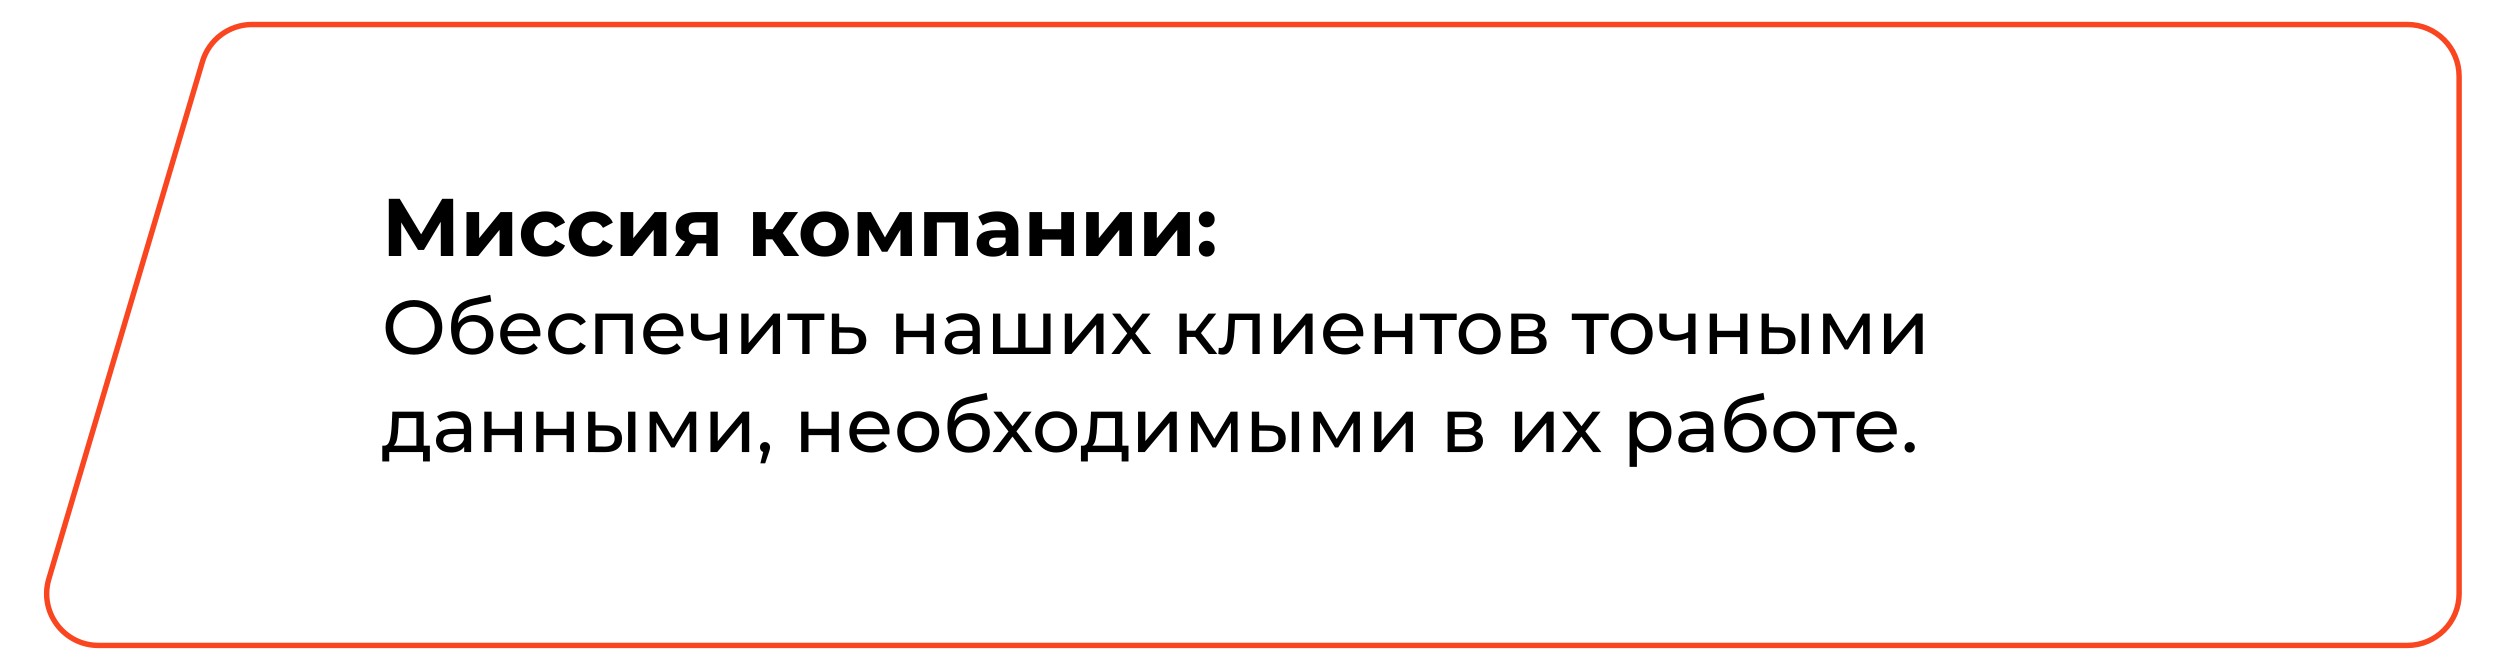 <?xml version="1.0" encoding="UTF-8"?> <svg xmlns="http://www.w3.org/2000/svg" width="459" height="123" viewBox="0 0 459 123" fill="none"> <g filter="url(#filter0_b_1_2)"> <path d="M32.349 9.438C33.941 3.853 39.044 0 44.852 0H446C453.18 0 459 5.82 459 13V110C459 117.18 453.18 123 446 123H17.22C8.588 123 2.353 114.741 4.718 106.438L32.349 9.438Z" fill="white" fill-opacity="0.9"></path> <path d="M46.281 4.5H441.992C447.239 4.5 451.492 8.753 451.492 14V109C451.492 114.247 447.239 118.5 441.992 118.5H18.073C11.72 118.5 7.157 112.386 8.966 106.296L37.174 11.296C38.371 7.265 42.075 4.5 46.281 4.5Z" stroke="#F94520"></path> <path d="M80.936 47L80.921 40.715L77.831 45.89H76.751L73.661 40.835V47H71.381V36.5H73.391L77.321 43.025L81.191 36.5H83.201L83.216 47H80.936ZM85.645 38.93H87.97V43.73L91.9 38.93H94.045V47H91.72V42.2L87.805 47H85.645V38.93ZM100.134 47.12C99.274 47.12 98.499 46.945 97.809 46.595C97.129 46.235 96.594 45.74 96.204 45.11C95.824 44.48 95.634 43.765 95.634 42.965C95.634 42.165 95.824 41.45 96.204 40.82C96.594 40.19 97.129 39.7 97.809 39.35C98.499 38.99 99.274 38.81 100.134 38.81C100.984 38.81 101.724 38.99 102.354 39.35C102.994 39.7 103.459 40.205 103.749 40.865L101.934 41.84C101.514 41.1 100.909 40.73 100.119 40.73C99.509 40.73 99.004 40.93 98.604 41.33C98.204 41.73 98.004 42.275 98.004 42.965C98.004 43.655 98.204 44.2 98.604 44.6C99.004 45 99.509 45.2 100.119 45.2C100.919 45.2 101.524 44.83 101.934 44.09L103.749 45.08C103.459 45.72 102.994 46.22 102.354 46.58C101.724 46.94 100.984 47.12 100.134 47.12ZM108.909 47.12C108.049 47.12 107.274 46.945 106.584 46.595C105.904 46.235 105.369 45.74 104.979 45.11C104.599 44.48 104.409 43.765 104.409 42.965C104.409 42.165 104.599 41.45 104.979 40.82C105.369 40.19 105.904 39.7 106.584 39.35C107.274 38.99 108.049 38.81 108.909 38.81C109.759 38.81 110.499 38.99 111.129 39.35C111.769 39.7 112.234 40.205 112.524 40.865L110.709 41.84C110.289 41.1 109.684 40.73 108.894 40.73C108.284 40.73 107.779 40.93 107.379 41.33C106.979 41.73 106.779 42.275 106.779 42.965C106.779 43.655 106.979 44.2 107.379 44.6C107.779 45 108.284 45.2 108.894 45.2C109.694 45.2 110.299 44.83 110.709 44.09L112.524 45.08C112.234 45.72 111.769 46.22 111.129 46.58C110.499 46.94 109.759 47.12 108.909 47.12ZM113.945 38.93H116.27V43.73L120.2 38.93H122.345V47H120.02V42.2L116.105 47H113.945V38.93ZM131.765 38.93V47H129.68V44.69H127.955L126.425 47H123.935L125.78 44.36C125.22 44.14 124.79 43.825 124.49 43.415C124.2 42.995 124.055 42.49 124.055 41.9C124.055 40.95 124.395 40.22 125.075 39.71C125.765 39.19 126.71 38.93 127.91 38.93H131.765ZM127.955 40.835C127.455 40.835 127.075 40.925 126.815 41.105C126.565 41.285 126.44 41.575 126.44 41.975C126.44 42.375 126.56 42.67 126.8 42.86C127.05 43.04 127.425 43.13 127.925 43.13H129.68V40.835H127.955ZM141.817 43.94H140.602V47H138.262V38.93H140.602V42.065H141.862L144.052 38.93H146.542L143.722 42.8L146.737 47H143.977L141.817 43.94ZM151.417 47.12C150.567 47.12 149.802 46.945 149.122 46.595C148.452 46.235 147.927 45.74 147.547 45.11C147.167 44.48 146.977 43.765 146.977 42.965C146.977 42.165 147.167 41.45 147.547 40.82C147.927 40.19 148.452 39.7 149.122 39.35C149.802 38.99 150.567 38.81 151.417 38.81C152.267 38.81 153.027 38.99 153.697 39.35C154.367 39.7 154.892 40.19 155.272 40.82C155.652 41.45 155.842 42.165 155.842 42.965C155.842 43.765 155.652 44.48 155.272 45.11C154.892 45.74 154.367 46.235 153.697 46.595C153.027 46.945 152.267 47.12 151.417 47.12ZM151.417 45.2C152.017 45.2 152.507 45 152.887 44.6C153.277 44.19 153.472 43.645 153.472 42.965C153.472 42.285 153.277 41.745 152.887 41.345C152.507 40.935 152.017 40.73 151.417 40.73C150.817 40.73 150.322 40.935 149.932 41.345C149.542 41.745 149.347 42.285 149.347 42.965C149.347 43.645 149.542 44.19 149.932 44.6C150.322 45 150.817 45.2 151.417 45.2ZM165.326 47V42.17L162.911 46.22H161.921L159.566 42.155V47H157.451V38.93H159.896L162.476 43.595L165.221 38.93H167.411L167.441 47H165.326ZM177.708 38.93V47H175.368V40.85H172.008V47H169.683V38.93H177.708ZM183.086 38.81C184.336 38.81 185.296 39.11 185.966 39.71C186.636 40.3 186.971 41.195 186.971 42.395V47H184.781V45.995C184.341 46.745 183.521 47.12 182.321 47.12C181.701 47.12 181.161 47.015 180.701 46.805C180.251 46.595 179.906 46.305 179.666 45.935C179.426 45.565 179.306 45.145 179.306 44.675C179.306 43.925 179.586 43.335 180.146 42.905C180.716 42.475 181.591 42.26 182.771 42.26H184.631C184.631 41.75 184.476 41.36 184.166 41.09C183.856 40.81 183.391 40.67 182.771 40.67C182.341 40.67 181.916 40.74 181.496 40.88C181.086 41.01 180.736 41.19 180.446 41.42L179.606 39.785C180.046 39.475 180.571 39.235 181.181 39.065C181.801 38.895 182.436 38.81 183.086 38.81ZM182.906 45.545C183.306 45.545 183.661 45.455 183.971 45.275C184.281 45.085 184.501 44.81 184.631 44.45V43.625H183.026C182.066 43.625 181.586 43.94 181.586 44.57C181.586 44.87 181.701 45.11 181.931 45.29C182.171 45.46 182.496 45.545 182.906 45.545ZM189.004 38.93H191.329V42.08H194.839V38.93H197.179V47H194.839V43.985H191.329V47H189.004V38.93ZM199.419 38.93H201.744V43.73L205.674 38.93H207.819V47H205.494V42.2L201.579 47H199.419V38.93ZM210.069 38.93H212.394V43.73L216.324 38.93H218.469V47H216.144V42.2L212.229 47H210.069V38.93ZM221.558 41.735C221.148 41.735 220.803 41.595 220.523 41.315C220.243 41.035 220.103 40.685 220.103 40.265C220.103 39.835 220.243 39.49 220.523 39.23C220.803 38.96 221.148 38.825 221.558 38.825C221.968 38.825 222.313 38.96 222.593 39.23C222.873 39.49 223.013 39.835 223.013 40.265C223.013 40.685 222.873 41.035 222.593 41.315C222.313 41.595 221.968 41.735 221.558 41.735ZM221.558 47.12C221.148 47.12 220.803 46.98 220.523 46.7C220.243 46.42 220.103 46.07 220.103 45.65C220.103 45.22 220.243 44.875 220.523 44.615C220.803 44.345 221.148 44.21 221.558 44.21C221.968 44.21 222.313 44.345 222.593 44.615C222.873 44.875 223.013 45.22 223.013 45.65C223.013 46.07 222.873 46.42 222.593 46.7C222.313 46.98 221.968 47.12 221.558 47.12ZM76.012 65.112C75.023 65.112 74.132 64.897 73.338 64.468C72.545 64.029 71.92 63.427 71.462 62.662C71.014 61.897 70.79 61.043 70.79 60.1C70.79 59.157 71.014 58.303 71.462 57.538C71.92 56.773 72.545 56.175 73.338 55.746C74.132 55.307 75.023 55.088 76.012 55.088C76.992 55.088 77.879 55.307 78.672 55.746C79.466 56.175 80.086 56.773 80.534 57.538C80.982 58.294 81.206 59.148 81.206 60.1C81.206 61.052 80.982 61.911 80.534 62.676C80.086 63.432 79.466 64.029 78.672 64.468C77.879 64.897 76.992 65.112 76.012 65.112ZM76.012 63.866C76.731 63.866 77.375 63.703 77.944 63.376C78.523 63.049 78.976 62.601 79.302 62.032C79.638 61.453 79.806 60.809 79.806 60.1C79.806 59.391 79.638 58.751 79.302 58.182C78.976 57.603 78.523 57.151 77.944 56.824C77.375 56.497 76.731 56.334 76.012 56.334C75.294 56.334 74.64 56.497 74.052 56.824C73.474 57.151 73.016 57.603 72.68 58.182C72.354 58.751 72.19 59.391 72.19 60.1C72.19 60.809 72.354 61.453 72.68 62.032C73.016 62.601 73.474 63.049 74.052 63.376C74.64 63.703 75.294 63.866 76.012 63.866ZM87.025 57.832C87.716 57.832 88.332 57.986 88.874 58.294C89.415 58.602 89.835 59.031 90.133 59.582C90.442 60.123 90.596 60.744 90.596 61.444C90.596 62.163 90.432 62.802 90.106 63.362C89.788 63.913 89.335 64.342 88.748 64.65C88.169 64.958 87.506 65.112 86.76 65.112C85.499 65.112 84.524 64.683 83.834 63.824C83.152 62.956 82.811 61.738 82.811 60.17C82.811 58.649 83.124 57.459 83.749 56.6C84.375 55.732 85.332 55.158 86.62 54.878L90.007 54.122L90.204 55.354L87.082 56.026C86.111 56.241 85.388 56.605 84.912 57.118C84.436 57.631 84.165 58.369 84.1 59.33C84.417 58.854 84.828 58.485 85.332 58.224C85.835 57.963 86.4 57.832 87.025 57.832ZM86.787 63.992C87.263 63.992 87.683 63.885 88.047 63.67C88.421 63.455 88.71 63.161 88.915 62.788C89.121 62.405 89.224 61.971 89.224 61.486C89.224 60.749 88.999 60.156 88.552 59.708C88.103 59.26 87.516 59.036 86.787 59.036C86.059 59.036 85.467 59.26 85.01 59.708C84.561 60.156 84.338 60.749 84.338 61.486C84.338 61.971 84.44 62.405 84.645 62.788C84.86 63.161 85.154 63.455 85.528 63.67C85.901 63.885 86.321 63.992 86.787 63.992ZM99.221 61.332C99.221 61.435 99.212 61.57 99.193 61.738H93.173C93.257 62.391 93.542 62.919 94.027 63.32C94.522 63.712 95.133 63.908 95.861 63.908C96.748 63.908 97.462 63.609 98.003 63.012L98.745 63.88C98.409 64.272 97.989 64.571 97.485 64.776C96.99 64.981 96.435 65.084 95.819 65.084C95.035 65.084 94.34 64.925 93.733 64.608C93.126 64.281 92.655 63.829 92.319 63.25C91.992 62.671 91.829 62.018 91.829 61.29C91.829 60.571 91.988 59.923 92.305 59.344C92.632 58.765 93.075 58.317 93.635 58C94.204 57.673 94.844 57.51 95.553 57.51C96.262 57.51 96.892 57.673 97.443 58C98.003 58.317 98.437 58.765 98.745 59.344C99.062 59.923 99.221 60.585 99.221 61.332ZM95.553 58.644C94.909 58.644 94.368 58.84 93.929 59.232C93.5 59.624 93.248 60.137 93.173 60.772H97.933C97.858 60.147 97.602 59.638 97.163 59.246C96.734 58.845 96.197 58.644 95.553 58.644ZM104.54 65.084C103.784 65.084 103.107 64.921 102.51 64.594C101.922 64.267 101.46 63.819 101.124 63.25C100.788 62.671 100.62 62.018 100.62 61.29C100.62 60.562 100.788 59.913 101.124 59.344C101.46 58.765 101.922 58.317 102.51 58C103.107 57.673 103.784 57.51 104.54 57.51C105.212 57.51 105.809 57.645 106.332 57.916C106.864 58.187 107.275 58.579 107.564 59.092L106.542 59.75C106.309 59.395 106.019 59.129 105.674 58.952C105.329 58.775 104.946 58.686 104.526 58.686C104.041 58.686 103.602 58.793 103.21 59.008C102.827 59.223 102.524 59.531 102.3 59.932C102.085 60.324 101.978 60.777 101.978 61.29C101.978 61.813 102.085 62.275 102.3 62.676C102.524 63.068 102.827 63.371 103.21 63.586C103.602 63.801 104.041 63.908 104.526 63.908C104.946 63.908 105.329 63.819 105.674 63.642C106.019 63.465 106.309 63.199 106.542 62.844L107.564 63.488C107.275 64.001 106.864 64.398 106.332 64.678C105.809 64.949 105.212 65.084 104.54 65.084ZM116.178 57.58V65H114.834V58.756H110.648V65H109.304V57.58H116.178ZM125.485 61.332C125.485 61.435 125.475 61.57 125.457 61.738H119.437C119.521 62.391 119.805 62.919 120.291 63.32C120.785 63.712 121.397 63.908 122.125 63.908C123.011 63.908 123.725 63.609 124.267 63.012L125.009 63.88C124.673 64.272 124.253 64.571 123.749 64.776C123.254 64.981 122.699 65.084 122.083 65.084C121.299 65.084 120.603 64.925 119.997 64.608C119.39 64.281 118.919 63.829 118.583 63.25C118.256 62.671 118.093 62.018 118.093 61.29C118.093 60.571 118.251 59.923 118.569 59.344C118.895 58.765 119.339 58.317 119.899 58C120.468 57.673 121.107 57.51 121.817 57.51C122.526 57.51 123.156 57.673 123.707 58C124.267 58.317 124.701 58.765 125.009 59.344C125.326 59.923 125.485 60.585 125.485 61.332ZM121.817 58.644C121.173 58.644 120.631 58.84 120.193 59.232C119.763 59.624 119.511 60.137 119.437 60.772H124.197C124.122 60.147 123.865 59.638 123.427 59.246C122.997 58.845 122.461 58.644 121.817 58.644ZM133.492 57.58V65H132.148V62.004C131.345 62.377 130.547 62.564 129.754 62.564C128.83 62.564 128.116 62.349 127.612 61.92C127.108 61.491 126.856 60.847 126.856 59.988V57.58H128.2V59.904C128.2 60.417 128.358 60.805 128.676 61.066C129.002 61.327 129.455 61.458 130.034 61.458C130.687 61.458 131.392 61.295 132.148 60.968V57.58H133.492ZM136.101 57.58H137.445V62.984L141.995 57.58H143.213V65H141.869V59.596L137.333 65H136.101V57.58ZM151.352 58.756H148.636V65H147.292V58.756H144.576V57.58H151.352V58.756ZM156.156 60.1C157.099 60.109 157.817 60.324 158.312 60.744C158.807 61.164 159.054 61.757 159.054 62.522C159.054 63.325 158.783 63.945 158.242 64.384C157.71 64.813 156.945 65.023 155.946 65.014L152.726 65V57.58H154.07V60.086L156.156 60.1ZM155.834 63.992C156.441 64.001 156.898 63.88 157.206 63.628C157.523 63.376 157.682 63.003 157.682 62.508C157.682 62.023 157.528 61.668 157.22 61.444C156.921 61.22 156.459 61.103 155.834 61.094L154.07 61.066V63.978L155.834 63.992ZM164.539 57.58H165.883V60.73H170.111V57.58H171.455V65H170.111V61.892H165.883V65H164.539V57.58ZM176.714 57.51C177.74 57.51 178.524 57.762 179.066 58.266C179.616 58.77 179.892 59.521 179.892 60.52V65H178.618V64.02C178.394 64.365 178.072 64.631 177.652 64.818C177.241 64.995 176.751 65.084 176.182 65.084C175.351 65.084 174.684 64.883 174.18 64.482C173.685 64.081 173.438 63.553 173.438 62.9C173.438 62.247 173.676 61.724 174.152 61.332C174.628 60.931 175.384 60.73 176.42 60.73H178.548V60.464C178.548 59.885 178.38 59.442 178.044 59.134C177.708 58.826 177.213 58.672 176.56 58.672C176.121 58.672 175.692 58.747 175.272 58.896C174.852 59.036 174.497 59.227 174.208 59.47L173.648 58.462C174.03 58.154 174.488 57.921 175.02 57.762C175.552 57.594 176.116 57.51 176.714 57.51ZM176.406 64.048C176.919 64.048 177.362 63.936 177.736 63.712C178.109 63.479 178.38 63.152 178.548 62.732V61.696H176.476C175.337 61.696 174.768 62.079 174.768 62.844C174.768 63.217 174.912 63.511 175.202 63.726C175.491 63.941 175.892 64.048 176.406 64.048ZM192.882 57.58V65H182.312V57.58H183.656V63.824H186.932V57.58H188.276V63.824H191.538V57.58H192.882ZM195.492 57.58H196.836V62.984L201.386 57.58H202.604V65H201.26V59.596L196.724 65H195.492V57.58ZM209.846 65L207.704 62.158L205.534 65H204.036L206.962 61.206L204.176 57.58H205.674L207.718 60.254L209.748 57.58H211.218L208.418 61.206L211.372 65H209.846ZM219.43 61.864H217.89V65H216.546V57.58H217.89V60.716H219.458L221.866 57.58H223.308L220.494 61.15L223.504 65H221.922L219.43 61.864ZM231.284 57.58V65H229.94V58.756H226.748L226.664 60.408C226.617 61.407 226.528 62.242 226.398 62.914C226.267 63.577 226.052 64.109 225.754 64.51C225.455 64.911 225.04 65.112 224.508 65.112C224.265 65.112 223.99 65.07 223.682 64.986L223.766 63.852C223.887 63.88 223.999 63.894 224.102 63.894C224.475 63.894 224.755 63.731 224.942 63.404C225.128 63.077 225.25 62.69 225.306 62.242C225.362 61.794 225.413 61.155 225.46 60.324L225.586 57.58H231.284ZM233.882 57.58H235.226V62.984L239.776 57.58H240.994V65H239.65V59.596L235.114 65H233.882V57.58ZM250.309 61.332C250.309 61.435 250.3 61.57 250.281 61.738H244.261C244.345 62.391 244.63 62.919 245.115 63.32C245.61 63.712 246.221 63.908 246.949 63.908C247.836 63.908 248.55 63.609 249.091 63.012L249.833 63.88C249.497 64.272 249.077 64.571 248.573 64.776C248.078 64.981 247.523 65.084 246.907 65.084C246.123 65.084 245.428 64.925 244.821 64.608C244.214 64.281 243.743 63.829 243.407 63.25C243.08 62.671 242.917 62.018 242.917 61.29C242.917 60.571 243.076 59.923 243.393 59.344C243.72 58.765 244.163 58.317 244.723 58C245.292 57.673 245.932 57.51 246.641 57.51C247.35 57.51 247.98 57.673 248.531 58C249.091 58.317 249.525 58.765 249.833 59.344C250.15 59.923 250.309 60.585 250.309 61.332ZM246.641 58.644C245.997 58.644 245.456 58.84 245.017 59.232C244.588 59.624 244.336 60.137 244.261 60.772H249.021C248.946 60.147 248.69 59.638 248.251 59.246C247.822 58.845 247.285 58.644 246.641 58.644ZM252.394 57.58H253.738V60.73H257.966V57.58H259.31V65H257.966V61.892H253.738V65H252.394V57.58ZM267.453 58.756H264.737V65H263.393V58.756H260.677V57.58H267.453V58.756ZM271.677 65.084C270.94 65.084 270.277 64.921 269.689 64.594C269.101 64.267 268.639 63.819 268.303 63.25C267.977 62.671 267.813 62.018 267.813 61.29C267.813 60.562 267.977 59.913 268.303 59.344C268.639 58.765 269.101 58.317 269.689 58C270.277 57.673 270.94 57.51 271.677 57.51C272.415 57.51 273.073 57.673 273.651 58C274.239 58.317 274.697 58.765 275.023 59.344C275.359 59.913 275.527 60.562 275.527 61.29C275.527 62.018 275.359 62.671 275.023 63.25C274.697 63.819 274.239 64.267 273.651 64.594C273.073 64.921 272.415 65.084 271.677 65.084ZM271.677 63.908C272.153 63.908 272.578 63.801 272.951 63.586C273.334 63.362 273.633 63.054 273.847 62.662C274.062 62.261 274.169 61.803 274.169 61.29C274.169 60.777 274.062 60.324 273.847 59.932C273.633 59.531 273.334 59.223 272.951 59.008C272.578 58.793 272.153 58.686 271.677 58.686C271.201 58.686 270.772 58.793 270.389 59.008C270.016 59.223 269.717 59.531 269.493 59.932C269.279 60.324 269.171 60.777 269.171 61.29C269.171 61.803 269.279 62.261 269.493 62.662C269.717 63.054 270.016 63.362 270.389 63.586C270.772 63.801 271.201 63.908 271.677 63.908ZM282.522 61.15C283.484 61.393 283.964 61.995 283.964 62.956C283.964 63.609 283.717 64.113 283.222 64.468C282.737 64.823 282.009 65 281.038 65H277.468V57.58H280.912C281.79 57.58 282.476 57.748 282.97 58.084C283.465 58.411 283.712 58.877 283.712 59.484C283.712 59.876 283.605 60.217 283.39 60.506C283.185 60.786 282.896 61.001 282.522 61.15ZM278.784 60.772H280.8C281.314 60.772 281.701 60.679 281.962 60.492C282.233 60.305 282.368 60.035 282.368 59.68C282.368 58.971 281.846 58.616 280.8 58.616H278.784V60.772ZM280.94 63.964C281.5 63.964 281.92 63.875 282.2 63.698C282.48 63.521 282.62 63.245 282.62 62.872C282.62 62.489 282.49 62.205 282.228 62.018C281.976 61.831 281.575 61.738 281.024 61.738H278.784V63.964H280.94ZM295.358 58.756H292.642V65H291.298V58.756H288.582V57.58H295.358V58.756ZM299.582 65.084C298.844 65.084 298.182 64.921 297.594 64.594C297.006 64.267 296.544 63.819 296.208 63.25C295.881 62.671 295.718 62.018 295.718 61.29C295.718 60.562 295.881 59.913 296.208 59.344C296.544 58.765 297.006 58.317 297.594 58C298.182 57.673 298.844 57.51 299.582 57.51C300.319 57.51 300.977 57.673 301.556 58C302.144 58.317 302.601 58.765 302.928 59.344C303.264 59.913 303.432 60.562 303.432 61.29C303.432 62.018 303.264 62.671 302.928 63.25C302.601 63.819 302.144 64.267 301.556 64.594C300.977 64.921 300.319 65.084 299.582 65.084ZM299.582 63.908C300.058 63.908 300.482 63.801 300.856 63.586C301.238 63.362 301.537 63.054 301.752 62.662C301.966 62.261 302.074 61.803 302.074 61.29C302.074 60.777 301.966 60.324 301.752 59.932C301.537 59.531 301.238 59.223 300.856 59.008C300.482 58.793 300.058 58.686 299.582 58.686C299.106 58.686 298.676 58.793 298.294 59.008C297.92 59.223 297.622 59.531 297.398 59.932C297.183 60.324 297.076 60.777 297.076 61.29C297.076 61.803 297.183 62.261 297.398 62.662C297.622 63.054 297.92 63.362 298.294 63.586C298.676 63.801 299.106 63.908 299.582 63.908ZM311.294 57.58V65H309.95V62.004C309.148 62.377 308.35 62.564 307.556 62.564C306.632 62.564 305.918 62.349 305.414 61.92C304.91 61.491 304.658 60.847 304.658 59.988V57.58H306.002V59.904C306.002 60.417 306.161 60.805 306.478 61.066C306.805 61.327 307.258 61.458 307.836 61.458C308.49 61.458 309.194 61.295 309.95 60.968V57.58H311.294ZM313.904 57.58H315.248V60.73H319.476V57.58H320.82V65H319.476V61.892H315.248V65H313.904V57.58ZM326.779 60.1C327.712 60.109 328.426 60.324 328.921 60.744C329.416 61.164 329.663 61.757 329.663 62.522C329.663 63.325 329.392 63.945 328.851 64.384C328.319 64.813 327.554 65.023 326.555 65.014L323.433 65V57.58H324.777V60.086L326.779 60.1ZM330.769 57.58H332.113V65H330.769V57.58ZM326.457 63.992C327.064 64.001 327.521 63.88 327.829 63.628C328.146 63.376 328.305 63.003 328.305 62.508C328.305 62.023 328.151 61.668 327.843 61.444C327.535 61.22 327.073 61.103 326.457 61.094L324.777 61.066V63.978L326.457 63.992ZM343.28 57.58V65H342.062V59.582L339.29 64.16H338.702L335.958 59.568V65H334.726V57.58H336.112L339.024 62.592L342.02 57.58H343.28ZM345.896 57.58H347.24V62.984L351.79 57.58H353.008V65H351.664V59.596L347.128 65H345.896V57.58ZM78.924 81.824V84.722H77.664V83H71.462V84.722H70.188V81.824H70.58C71.056 81.796 71.383 81.46 71.56 80.816C71.738 80.172 71.859 79.262 71.924 78.086L72.036 75.58H77.79V81.824H78.924ZM73.156 78.184C73.119 79.117 73.04 79.892 72.918 80.508C72.806 81.115 72.596 81.553 72.288 81.824H76.446V76.756H73.226L73.156 78.184ZM83.321 75.51C84.348 75.51 85.132 75.762 85.673 76.266C86.224 76.77 86.499 77.521 86.499 78.52V83H85.225V82.02C85.001 82.365 84.679 82.631 84.259 82.818C83.849 82.995 83.359 83.084 82.789 83.084C81.959 83.084 81.291 82.883 80.787 82.482C80.293 82.081 80.045 81.553 80.045 80.9C80.045 80.247 80.283 79.724 80.759 79.332C81.235 78.931 81.991 78.73 83.027 78.73H85.155V78.464C85.155 77.885 84.987 77.442 84.651 77.134C84.315 76.826 83.821 76.672 83.167 76.672C82.729 76.672 82.299 76.747 81.879 76.896C81.459 77.036 81.105 77.227 80.815 77.47L80.255 76.462C80.638 76.154 81.095 75.921 81.627 75.762C82.159 75.594 82.724 75.51 83.321 75.51ZM83.013 82.048C83.527 82.048 83.97 81.936 84.343 81.712C84.717 81.479 84.987 81.152 85.155 80.732V79.696H83.083C81.945 79.696 81.375 80.079 81.375 80.844C81.375 81.217 81.52 81.511 81.809 81.726C82.099 81.941 82.5 82.048 83.013 82.048ZM88.919 75.58H90.263V78.73H94.491V75.58H95.835V83H94.491V79.892H90.263V83H88.919V75.58ZM98.449 75.58H99.793V78.73H104.021V75.58H105.365V83H104.021V79.892H99.793V83H98.449V75.58ZM111.324 78.1C112.257 78.109 112.971 78.324 113.466 78.744C113.961 79.164 114.208 79.757 114.208 80.522C114.208 81.325 113.937 81.945 113.396 82.384C112.864 82.813 112.099 83.023 111.1 83.014L107.978 83V75.58H109.322V78.086L111.324 78.1ZM115.314 75.58H116.658V83H115.314V75.58ZM111.002 81.992C111.609 82.001 112.066 81.88 112.374 81.628C112.691 81.376 112.85 81.003 112.85 80.508C112.85 80.023 112.696 79.668 112.388 79.444C112.08 79.22 111.618 79.103 111.002 79.094L109.322 79.066V81.978L111.002 81.992ZM127.825 75.58V83H126.607V77.582L123.835 82.16H123.247L120.503 77.568V83H119.271V75.58H120.657L123.569 80.592L126.565 75.58H127.825ZM130.441 75.58H131.785V80.984L136.335 75.58H137.553V83H136.209V77.596L131.673 83H130.441V75.58ZM140.47 81.166C140.731 81.166 140.946 81.259 141.114 81.446C141.291 81.623 141.38 81.847 141.38 82.118C141.38 82.258 141.361 82.393 141.324 82.524C141.296 82.655 141.235 82.855 141.142 83.126L140.484 85.072H139.602L140.12 82.986C139.942 82.921 139.798 82.813 139.686 82.664C139.583 82.505 139.532 82.323 139.532 82.118C139.532 81.838 139.62 81.609 139.798 81.432C139.975 81.255 140.199 81.166 140.47 81.166ZM147.093 75.58H148.437V78.73H152.665V75.58H154.009V83H152.665V79.892H148.437V83H147.093V75.58ZM163.328 79.332C163.328 79.435 163.319 79.57 163.3 79.738H157.28C157.364 80.391 157.649 80.919 158.134 81.32C158.629 81.712 159.24 81.908 159.968 81.908C160.855 81.908 161.569 81.609 162.11 81.012L162.852 81.88C162.516 82.272 162.096 82.571 161.592 82.776C161.098 82.981 160.542 83.084 159.926 83.084C159.142 83.084 158.447 82.925 157.84 82.608C157.234 82.281 156.762 81.829 156.426 81.25C156.1 80.671 155.936 80.018 155.936 79.29C155.936 78.571 156.095 77.923 156.412 77.344C156.739 76.765 157.182 76.317 157.742 76C158.312 75.673 158.951 75.51 159.66 75.51C160.37 75.51 161 75.673 161.55 76C162.11 76.317 162.544 76.765 162.852 77.344C163.17 77.923 163.328 78.585 163.328 79.332ZM159.66 76.644C159.016 76.644 158.475 76.84 158.036 77.232C157.607 77.624 157.355 78.137 157.28 78.772H162.04C161.966 78.147 161.709 77.638 161.27 77.246C160.841 76.845 160.304 76.644 159.66 76.644ZM168.592 83.084C167.854 83.084 167.192 82.921 166.604 82.594C166.016 82.267 165.554 81.819 165.218 81.25C164.891 80.671 164.728 80.018 164.728 79.29C164.728 78.562 164.891 77.913 165.218 77.344C165.554 76.765 166.016 76.317 166.604 76C167.192 75.673 167.854 75.51 168.592 75.51C169.329 75.51 169.987 75.673 170.566 76C171.154 76.317 171.611 76.765 171.938 77.344C172.274 77.913 172.442 78.562 172.442 79.29C172.442 80.018 172.274 80.671 171.938 81.25C171.611 81.819 171.154 82.267 170.566 82.594C169.987 82.921 169.329 83.084 168.592 83.084ZM168.592 81.908C169.068 81.908 169.492 81.801 169.866 81.586C170.248 81.362 170.547 81.054 170.762 80.662C170.976 80.261 171.084 79.803 171.084 79.29C171.084 78.777 170.976 78.324 170.762 77.932C170.547 77.531 170.248 77.223 169.866 77.008C169.492 76.793 169.068 76.686 168.592 76.686C168.116 76.686 167.686 76.793 167.304 77.008C166.93 77.223 166.632 77.531 166.408 77.932C166.193 78.324 166.086 78.777 166.086 79.29C166.086 79.803 166.193 80.261 166.408 80.662C166.632 81.054 166.93 81.362 167.304 81.586C167.686 81.801 168.116 81.908 168.592 81.908ZM178.162 75.832C178.853 75.832 179.469 75.986 180.01 76.294C180.552 76.602 180.972 77.031 181.27 77.582C181.578 78.123 181.732 78.744 181.732 79.444C181.732 80.163 181.569 80.802 181.242 81.362C180.925 81.913 180.472 82.342 179.884 82.65C179.306 82.958 178.643 83.112 177.896 83.112C176.636 83.112 175.661 82.683 174.97 81.824C174.289 80.956 173.948 79.738 173.948 78.17C173.948 76.649 174.261 75.459 174.886 74.6C175.512 73.732 176.468 73.158 177.756 72.878L181.144 72.122L181.34 73.354L178.218 74.026C177.248 74.241 176.524 74.605 176.048 75.118C175.572 75.631 175.302 76.369 175.236 77.33C175.554 76.854 175.964 76.485 176.468 76.224C176.972 75.963 177.537 75.832 178.162 75.832ZM177.924 81.992C178.4 81.992 178.82 81.885 179.184 81.67C179.558 81.455 179.847 81.161 180.052 80.788C180.258 80.405 180.36 79.971 180.36 79.486C180.36 78.749 180.136 78.156 179.688 77.708C179.24 77.26 178.652 77.036 177.924 77.036C177.196 77.036 176.604 77.26 176.146 77.708C175.698 78.156 175.474 78.749 175.474 79.486C175.474 79.971 175.577 80.405 175.782 80.788C175.997 81.161 176.291 81.455 176.664 81.67C177.038 81.885 177.458 81.992 177.924 81.992ZM188.04 83L185.898 80.158L183.728 83H182.23L185.156 79.206L182.37 75.58H183.868L185.912 78.254L187.942 75.58H189.412L186.612 79.206L189.566 83H188.04ZM193.912 83.084C193.174 83.084 192.512 82.921 191.924 82.594C191.336 82.267 190.874 81.819 190.538 81.25C190.211 80.671 190.048 80.018 190.048 79.29C190.048 78.562 190.211 77.913 190.538 77.344C190.874 76.765 191.336 76.317 191.924 76C192.512 75.673 193.174 75.51 193.912 75.51C194.649 75.51 195.307 75.673 195.886 76C196.474 76.317 196.931 76.765 197.258 77.344C197.594 77.913 197.762 78.562 197.762 79.29C197.762 80.018 197.594 80.671 197.258 81.25C196.931 81.819 196.474 82.267 195.886 82.594C195.307 82.921 194.649 83.084 193.912 83.084ZM193.912 81.908C194.388 81.908 194.812 81.801 195.186 81.586C195.568 81.362 195.867 81.054 196.082 80.662C196.296 80.261 196.404 79.803 196.404 79.29C196.404 78.777 196.296 78.324 196.082 77.932C195.867 77.531 195.568 77.223 195.186 77.008C194.812 76.793 194.388 76.686 193.912 76.686C193.436 76.686 193.006 76.793 192.624 77.008C192.25 77.223 191.952 77.531 191.728 77.932C191.513 78.324 191.406 78.777 191.406 79.29C191.406 79.803 191.513 80.261 191.728 80.662C191.952 81.054 192.25 81.362 192.624 81.586C193.006 81.801 193.436 81.908 193.912 81.908ZM207.194 81.824V84.722H205.934V83H199.732V84.722H198.458V81.824H198.85C199.326 81.796 199.653 81.46 199.83 80.816C200.007 80.172 200.129 79.262 200.194 78.086L200.306 75.58H206.06V81.824H207.194ZM201.426 78.184C201.389 79.117 201.309 79.892 201.188 80.508C201.076 81.115 200.866 81.553 200.558 81.824H204.716V76.756H201.496L201.426 78.184ZM208.945 75.58H210.289V80.984L214.839 75.58H216.057V83H214.713V77.596L210.177 83H208.945V75.58ZM227.219 75.58V83H226.001V77.582L223.229 82.16H222.641L219.897 77.568V83H218.665V75.58H220.051L222.963 80.592L225.959 75.58H227.219ZM233.181 78.1C234.115 78.109 234.829 78.324 235.323 78.744C235.818 79.164 236.065 79.757 236.065 80.522C236.065 81.325 235.795 81.945 235.253 82.384C234.721 82.813 233.956 83.023 232.957 83.014L229.835 83V75.58H231.179V78.086L233.181 78.1ZM237.171 75.58H238.515V83H237.171V75.58ZM232.859 81.992C233.466 82.001 233.923 81.88 234.231 81.628C234.549 81.376 234.707 81.003 234.707 80.508C234.707 80.023 234.553 79.668 234.245 79.444C233.937 79.22 233.475 79.103 232.859 79.094L231.179 79.066V81.978L232.859 81.992ZM249.682 75.58V83H248.464V77.582L245.692 82.16H245.104L242.36 77.568V83H241.128V75.58H242.514L245.426 80.592L248.422 75.58H249.682ZM252.298 75.58H253.642V80.984L258.192 75.58H259.41V83H258.066V77.596L253.53 83H252.298V75.58ZM270.833 79.15C271.794 79.393 272.275 79.995 272.275 80.956C272.275 81.609 272.027 82.113 271.533 82.468C271.047 82.823 270.319 83 269.349 83H265.779V75.58H269.223C270.1 75.58 270.786 75.748 271.281 76.084C271.775 76.411 272.023 76.877 272.023 77.484C272.023 77.876 271.915 78.217 271.701 78.506C271.495 78.786 271.206 79.001 270.833 79.15ZM267.095 78.772H269.111C269.624 78.772 270.011 78.679 270.273 78.492C270.543 78.305 270.679 78.035 270.679 77.68C270.679 76.971 270.156 76.616 269.111 76.616H267.095V78.772ZM269.251 81.964C269.811 81.964 270.231 81.875 270.511 81.698C270.791 81.521 270.931 81.245 270.931 80.872C270.931 80.489 270.8 80.205 270.539 80.018C270.287 79.831 269.885 79.738 269.335 79.738H267.095V81.964H269.251ZM278.138 75.58H279.482V80.984L284.032 75.58H285.25V83H283.906V77.596L279.37 83H278.138V75.58ZM292.493 83L290.351 80.158L288.181 83H286.683L289.609 79.206L286.823 75.58H288.321L290.365 78.254L292.395 75.58H293.865L291.065 79.206L294.019 83H292.493ZM303.127 75.51C303.845 75.51 304.489 75.669 305.059 75.986C305.628 76.303 306.071 76.747 306.389 77.316C306.715 77.885 306.879 78.543 306.879 79.29C306.879 80.037 306.715 80.699 306.389 81.278C306.071 81.847 305.628 82.291 305.059 82.608C304.489 82.925 303.845 83.084 303.127 83.084C302.595 83.084 302.105 82.981 301.657 82.776C301.218 82.571 300.845 82.272 300.537 81.88V85.716H299.193V75.58H300.481V76.756C300.779 76.345 301.157 76.037 301.615 75.832C302.072 75.617 302.576 75.51 303.127 75.51ZM303.015 81.908C303.491 81.908 303.915 81.801 304.289 81.586C304.671 81.362 304.97 81.054 305.185 80.662C305.409 80.261 305.521 79.803 305.521 79.29C305.521 78.777 305.409 78.324 305.185 77.932C304.97 77.531 304.671 77.223 304.289 77.008C303.915 76.793 303.491 76.686 303.015 76.686C302.548 76.686 302.123 76.798 301.741 77.022C301.367 77.237 301.069 77.54 300.845 77.932C300.63 78.324 300.523 78.777 300.523 79.29C300.523 79.803 300.63 80.261 300.845 80.662C301.059 81.054 301.358 81.362 301.741 81.586C302.123 81.801 302.548 81.908 303.015 81.908ZM311.409 75.51C312.436 75.51 313.22 75.762 313.761 76.266C314.312 76.77 314.587 77.521 314.587 78.52V83H313.313V82.02C313.089 82.365 312.767 82.631 312.347 82.818C311.936 82.995 311.446 83.084 310.877 83.084C310.046 83.084 309.379 82.883 308.875 82.482C308.38 82.081 308.133 81.553 308.133 80.9C308.133 80.247 308.371 79.724 308.847 79.332C309.323 78.931 310.079 78.73 311.115 78.73H313.243V78.464C313.243 77.885 313.075 77.442 312.739 77.134C312.403 76.826 311.908 76.672 311.255 76.672C310.816 76.672 310.387 76.747 309.967 76.896C309.547 77.036 309.192 77.227 308.903 77.47L308.343 76.462C308.726 76.154 309.183 75.921 309.715 75.762C310.247 75.594 310.812 75.51 311.409 75.51ZM311.101 82.048C311.614 82.048 312.058 81.936 312.431 81.712C312.804 81.479 313.075 81.152 313.243 80.732V79.696H311.171C310.032 79.696 309.463 80.079 309.463 80.844C309.463 81.217 309.608 81.511 309.897 81.726C310.186 81.941 310.588 82.048 311.101 82.048ZM320.787 75.832C321.478 75.832 322.094 75.986 322.635 76.294C323.177 76.602 323.597 77.031 323.895 77.582C324.203 78.123 324.357 78.744 324.357 79.444C324.357 80.163 324.194 80.802 323.867 81.362C323.55 81.913 323.097 82.342 322.509 82.65C321.931 82.958 321.268 83.112 320.521 83.112C319.261 83.112 318.286 82.683 317.595 81.824C316.914 80.956 316.573 79.738 316.573 78.17C316.573 76.649 316.886 75.459 317.511 74.6C318.137 73.732 319.093 73.158 320.381 72.878L323.769 72.122L323.965 73.354L320.843 74.026C319.873 74.241 319.149 74.605 318.673 75.118C318.197 75.631 317.927 76.369 317.861 77.33C318.179 76.854 318.589 76.485 319.093 76.224C319.597 75.963 320.162 75.832 320.787 75.832ZM320.549 81.992C321.025 81.992 321.445 81.885 321.809 81.67C322.183 81.455 322.472 81.161 322.677 80.788C322.883 80.405 322.985 79.971 322.985 79.486C322.985 78.749 322.761 78.156 322.313 77.708C321.865 77.26 321.277 77.036 320.549 77.036C319.821 77.036 319.229 77.26 318.771 77.708C318.323 78.156 318.099 78.749 318.099 79.486C318.099 79.971 318.202 80.405 318.407 80.788C318.622 81.161 318.916 81.455 319.289 81.67C319.663 81.885 320.083 81.992 320.549 81.992ZM329.455 83.084C328.717 83.084 328.055 82.921 327.467 82.594C326.879 82.267 326.417 81.819 326.081 81.25C325.754 80.671 325.591 80.018 325.591 79.29C325.591 78.562 325.754 77.913 326.081 77.344C326.417 76.765 326.879 76.317 327.467 76C328.055 75.673 328.717 75.51 329.455 75.51C330.192 75.51 330.85 75.673 331.429 76C332.017 76.317 332.474 76.765 332.801 77.344C333.137 77.913 333.305 78.562 333.305 79.29C333.305 80.018 333.137 80.671 332.801 81.25C332.474 81.819 332.017 82.267 331.429 82.594C330.85 82.921 330.192 83.084 329.455 83.084ZM329.455 81.908C329.931 81.908 330.355 81.801 330.729 81.586C331.111 81.362 331.41 81.054 331.625 80.662C331.839 80.261 331.947 79.803 331.947 79.29C331.947 78.777 331.839 78.324 331.625 77.932C331.41 77.531 331.111 77.223 330.729 77.008C330.355 76.793 329.931 76.686 329.455 76.686C328.979 76.686 328.549 76.793 328.167 77.008C327.793 77.223 327.495 77.531 327.271 77.932C327.056 78.324 326.949 78.777 326.949 79.29C326.949 79.803 327.056 80.261 327.271 80.662C327.495 81.054 327.793 81.362 328.167 81.586C328.549 81.801 328.979 81.908 329.455 81.908ZM340.502 76.756H337.786V83H336.442V76.756H333.726V75.58H340.502V76.756ZM348.254 79.332C348.254 79.435 348.245 79.57 348.226 79.738H342.206C342.29 80.391 342.575 80.919 343.06 81.32C343.555 81.712 344.166 81.908 344.894 81.908C345.781 81.908 346.495 81.609 347.036 81.012L347.778 81.88C347.442 82.272 347.022 82.571 346.518 82.776C346.024 82.981 345.468 83.084 344.852 83.084C344.068 83.084 343.373 82.925 342.766 82.608C342.16 82.281 341.688 81.829 341.352 81.25C341.026 80.671 340.862 80.018 340.862 79.29C340.862 78.571 341.021 77.923 341.338 77.344C341.665 76.765 342.108 76.317 342.668 76C343.238 75.673 343.877 75.51 344.586 75.51C345.296 75.51 345.926 75.673 346.476 76C347.036 76.317 347.47 76.765 347.778 77.344C348.096 77.923 348.254 78.585 348.254 79.332ZM344.586 76.644C343.942 76.644 343.401 76.84 342.962 77.232C342.533 77.624 342.281 78.137 342.206 78.772H346.966C346.892 78.147 346.635 77.638 346.196 77.246C345.767 76.845 345.23 76.644 344.586 76.644ZM350.633 83.084C350.372 83.084 350.148 82.995 349.961 82.818C349.775 82.631 349.681 82.398 349.681 82.118C349.681 81.847 349.775 81.623 349.961 81.446C350.148 81.259 350.372 81.166 350.633 81.166C350.895 81.166 351.114 81.255 351.291 81.432C351.469 81.609 351.557 81.838 351.557 82.118C351.557 82.398 351.464 82.631 351.277 82.818C351.1 82.995 350.885 83.084 350.633 83.084Z" fill="black"></path> </g> <defs> <filter id="filter0_b_1_2" x="-9.787" y="-14" width="482.787" height="151" filterUnits="userSpaceOnUse" color-interpolation-filters="sRGB"> <feFlood flood-opacity="0" result="BackgroundImageFix"></feFlood> <feGaussianBlur in="BackgroundImageFix" stdDeviation="7"></feGaussianBlur> <feComposite in2="SourceAlpha" operator="in" result="effect1_backgroundBlur_1_2"></feComposite> <feBlend mode="normal" in="SourceGraphic" in2="effect1_backgroundBlur_1_2" result="shape"></feBlend> </filter> </defs> </svg> 